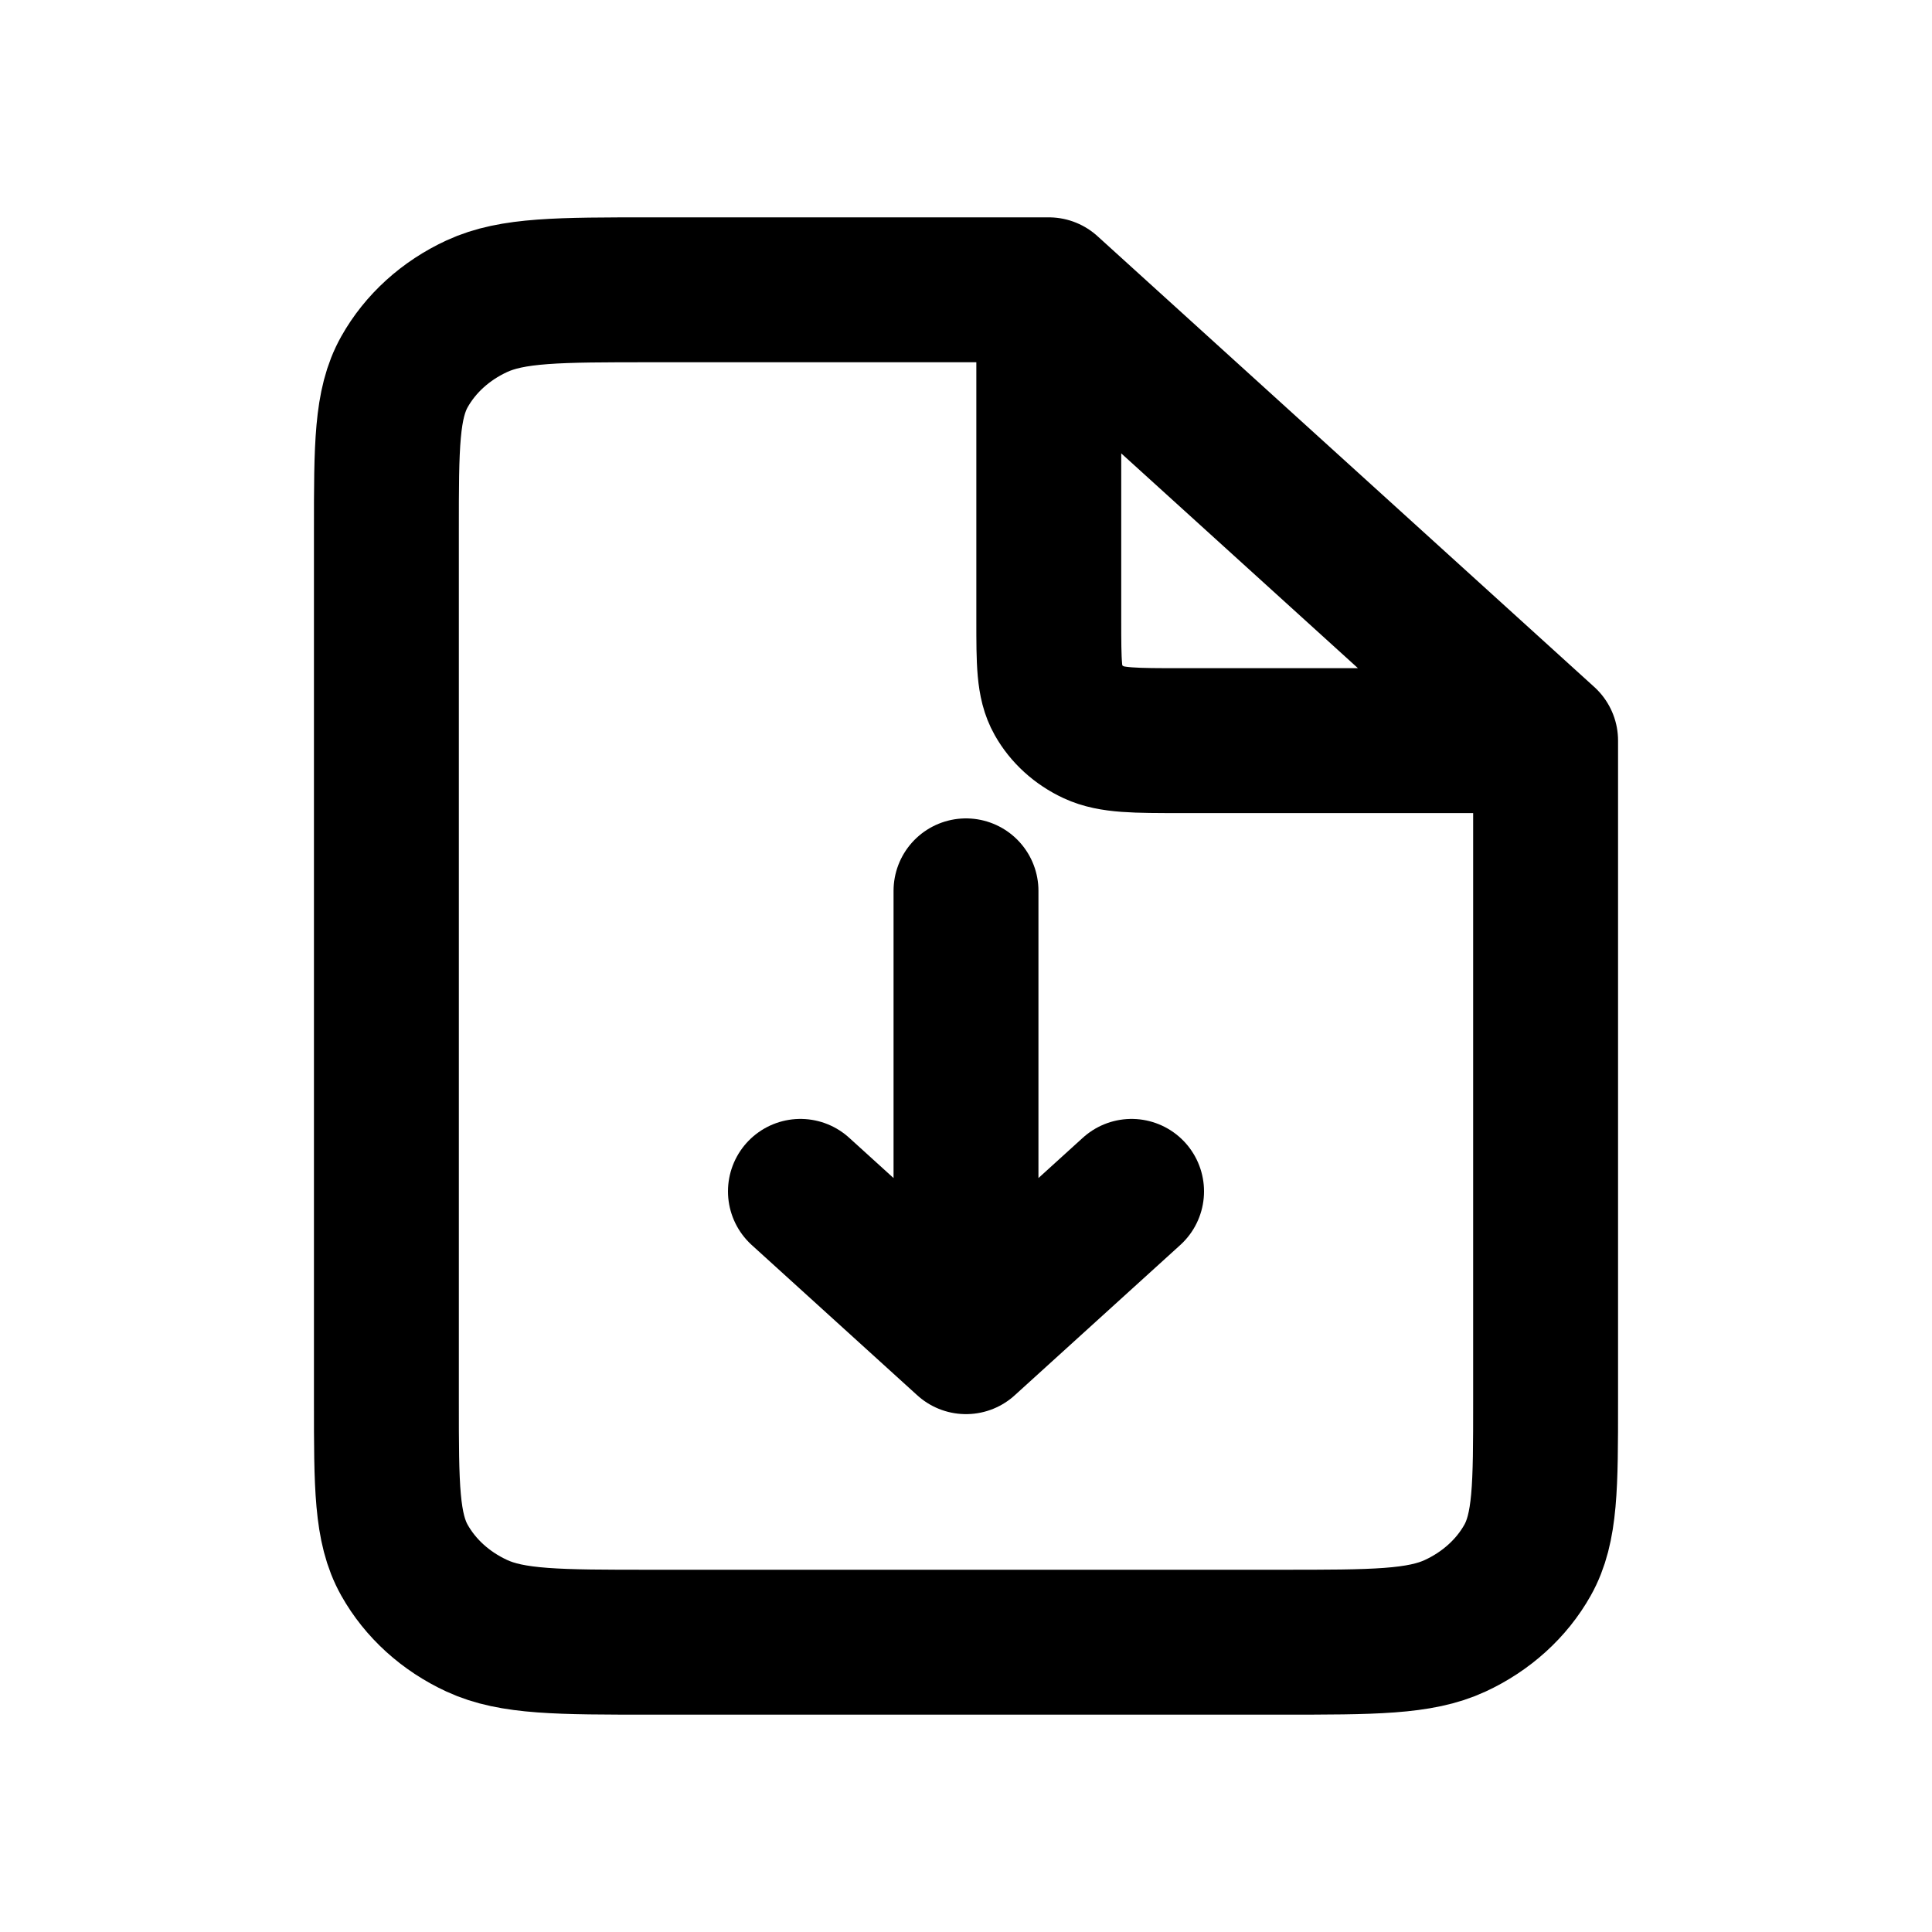 <svg xmlns="http://www.w3.org/2000/svg" fill="none" viewBox="0 0 20 20" height="20" width="20">
<path stroke-linejoin="round" stroke-linecap="round" stroke-width="1.5" stroke="black" d="M10 9.222V13.889M10 13.889L8.286 12.333M10 13.889L11.714 12.333M10.857 3H6.743C5.783 3 5.303 3 4.936 3.17C4.613 3.319 4.351 3.557 4.187 3.849C4 4.182 4 4.618 4 5.489V14.511C4 15.382 4 15.818 4.187 16.151C4.351 16.443 4.613 16.681 4.936 16.83C5.303 17 5.783 17 6.743 17H13.257C14.217 17 14.697 17 15.064 16.83C15.386 16.681 15.649 16.443 15.813 16.151C16 15.818 16 15.382 16 14.511V7.667M10.857 3L16 7.667M10.857 3V6.422C10.857 6.858 10.857 7.076 10.951 7.242C11.033 7.388 11.164 7.507 11.325 7.582C11.508 7.667 11.748 7.667 12.229 7.667H16"></path>
</svg>
